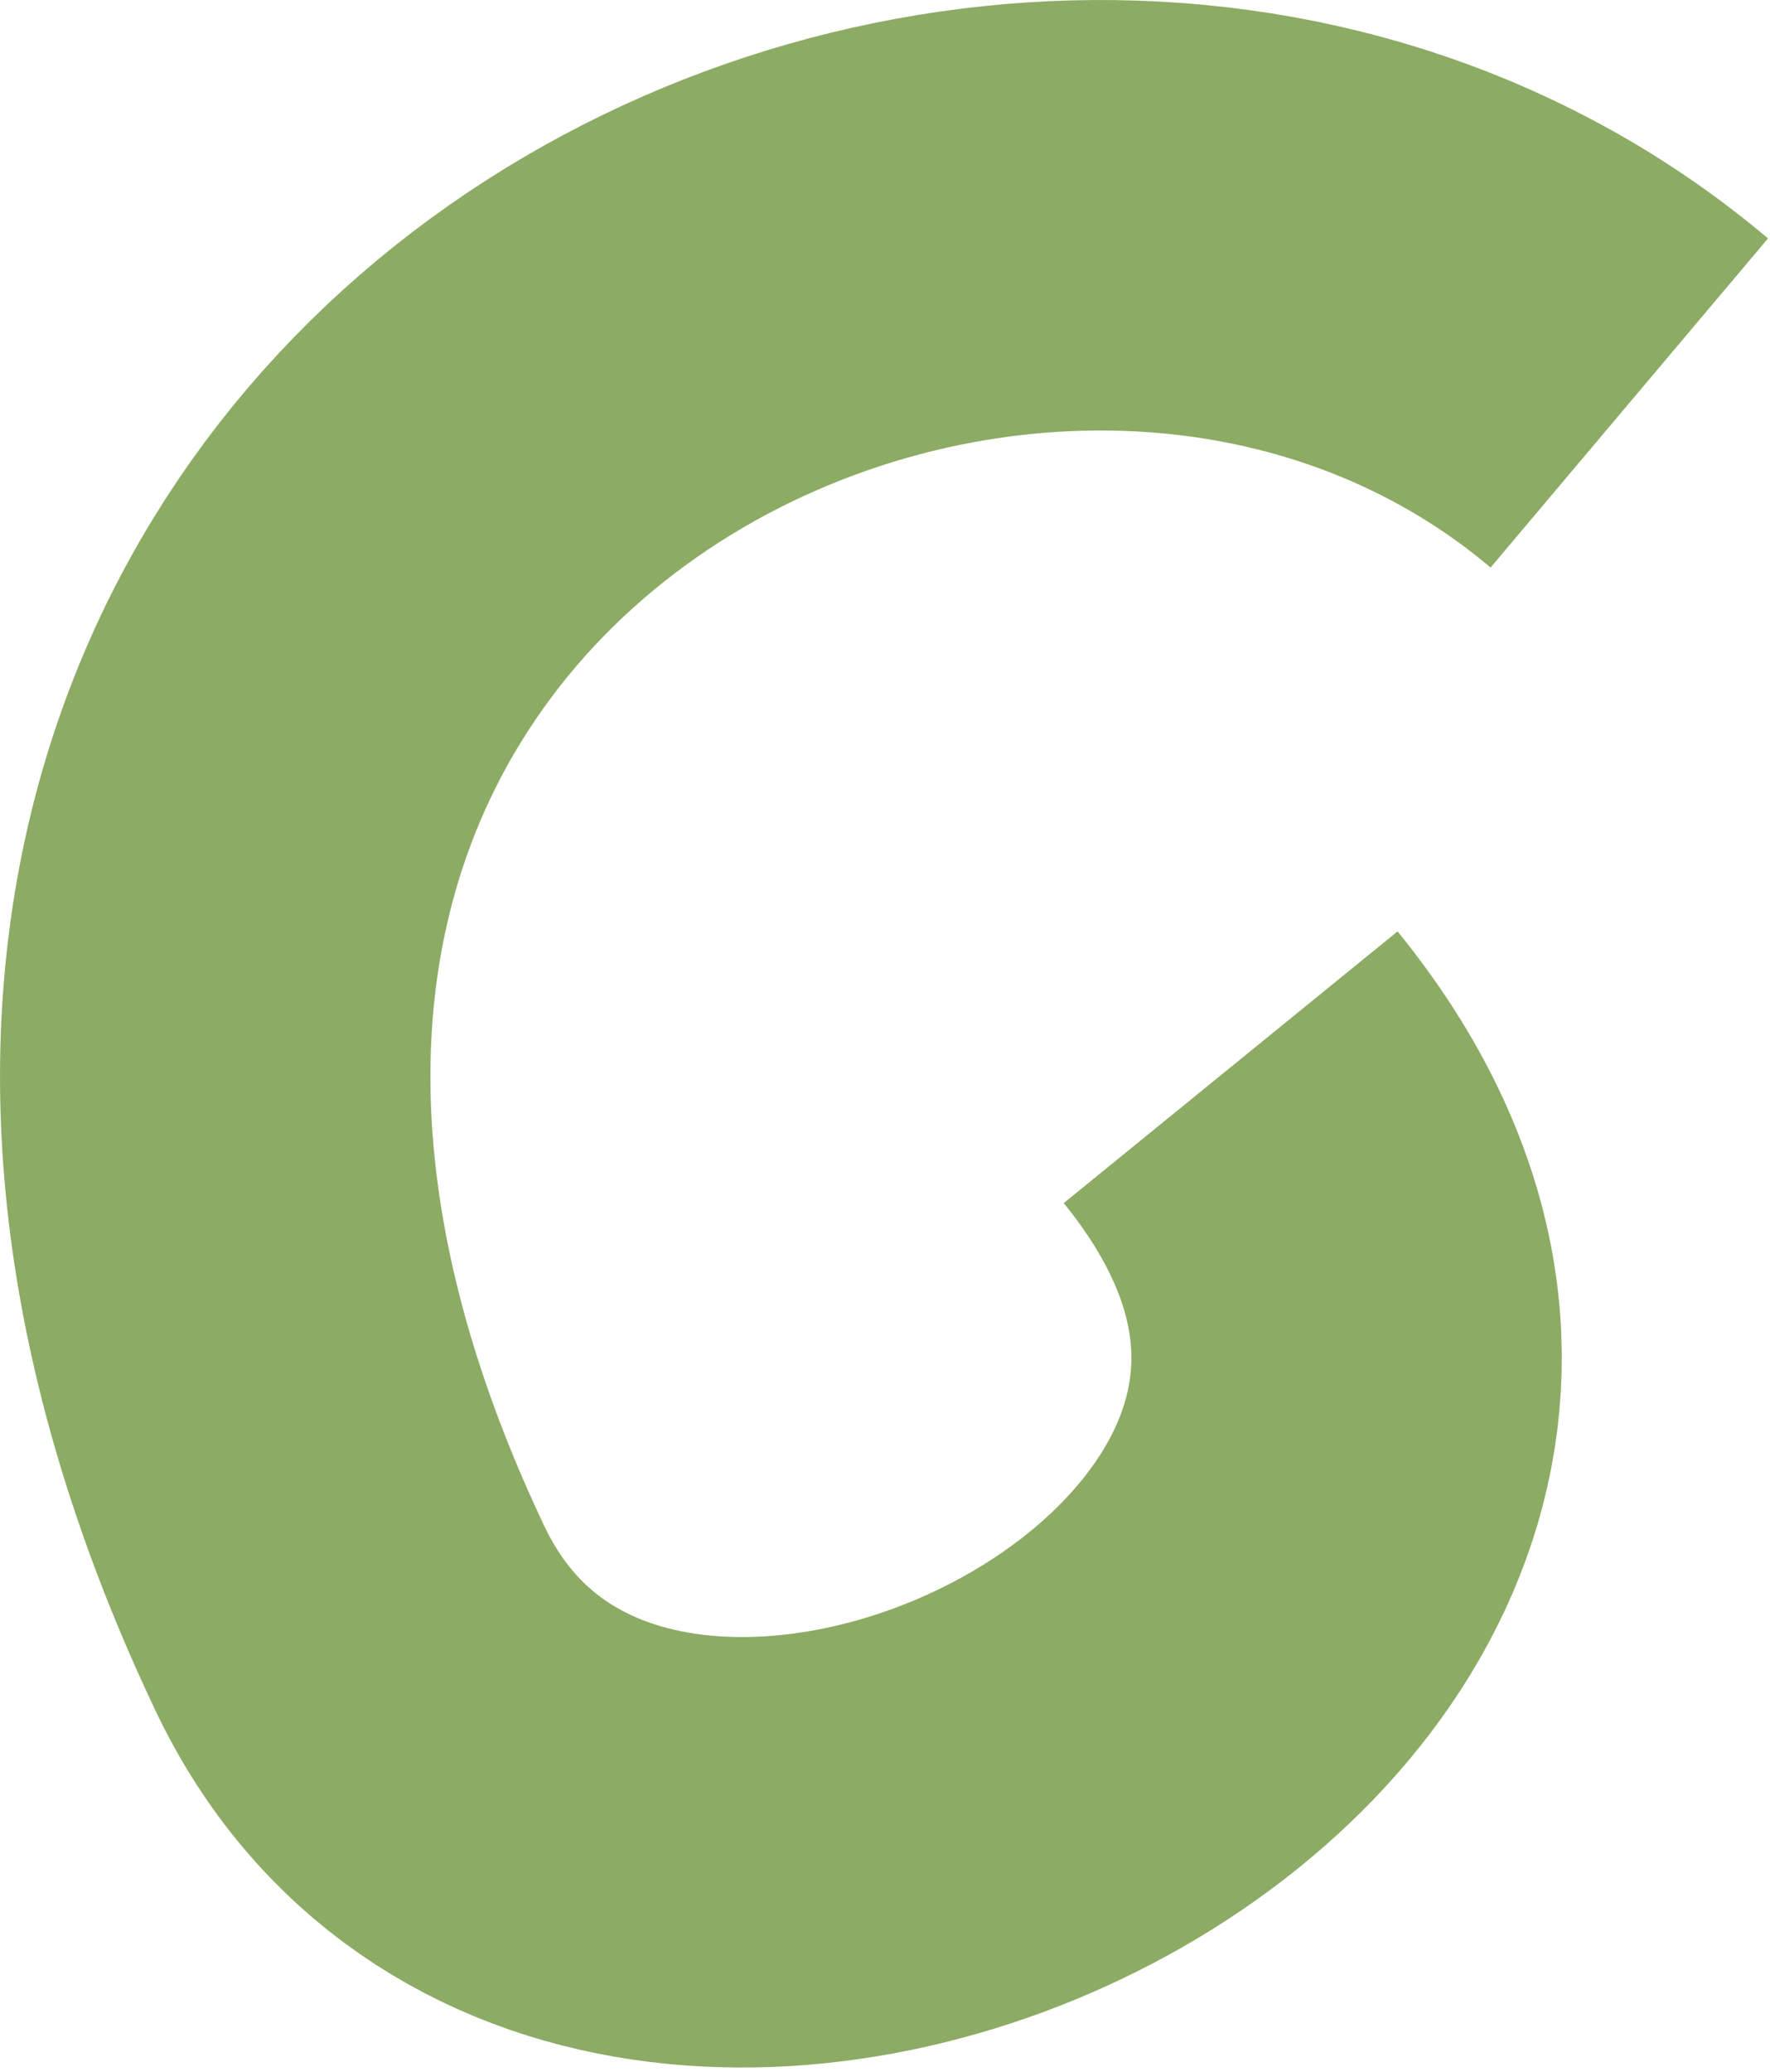 <?xml version="1.0" encoding="UTF-8"?> <svg xmlns="http://www.w3.org/2000/svg" width="329" height="385" viewBox="0 0 329 385" fill="none"><path d="M228.744 198.339C315.886 305.436 113.849 403.669 64.997 300.668C-34.764 90.328 188.75 -21.305 302.848 74.888" stroke="#8CAB64" stroke-width="80"></path></svg> 